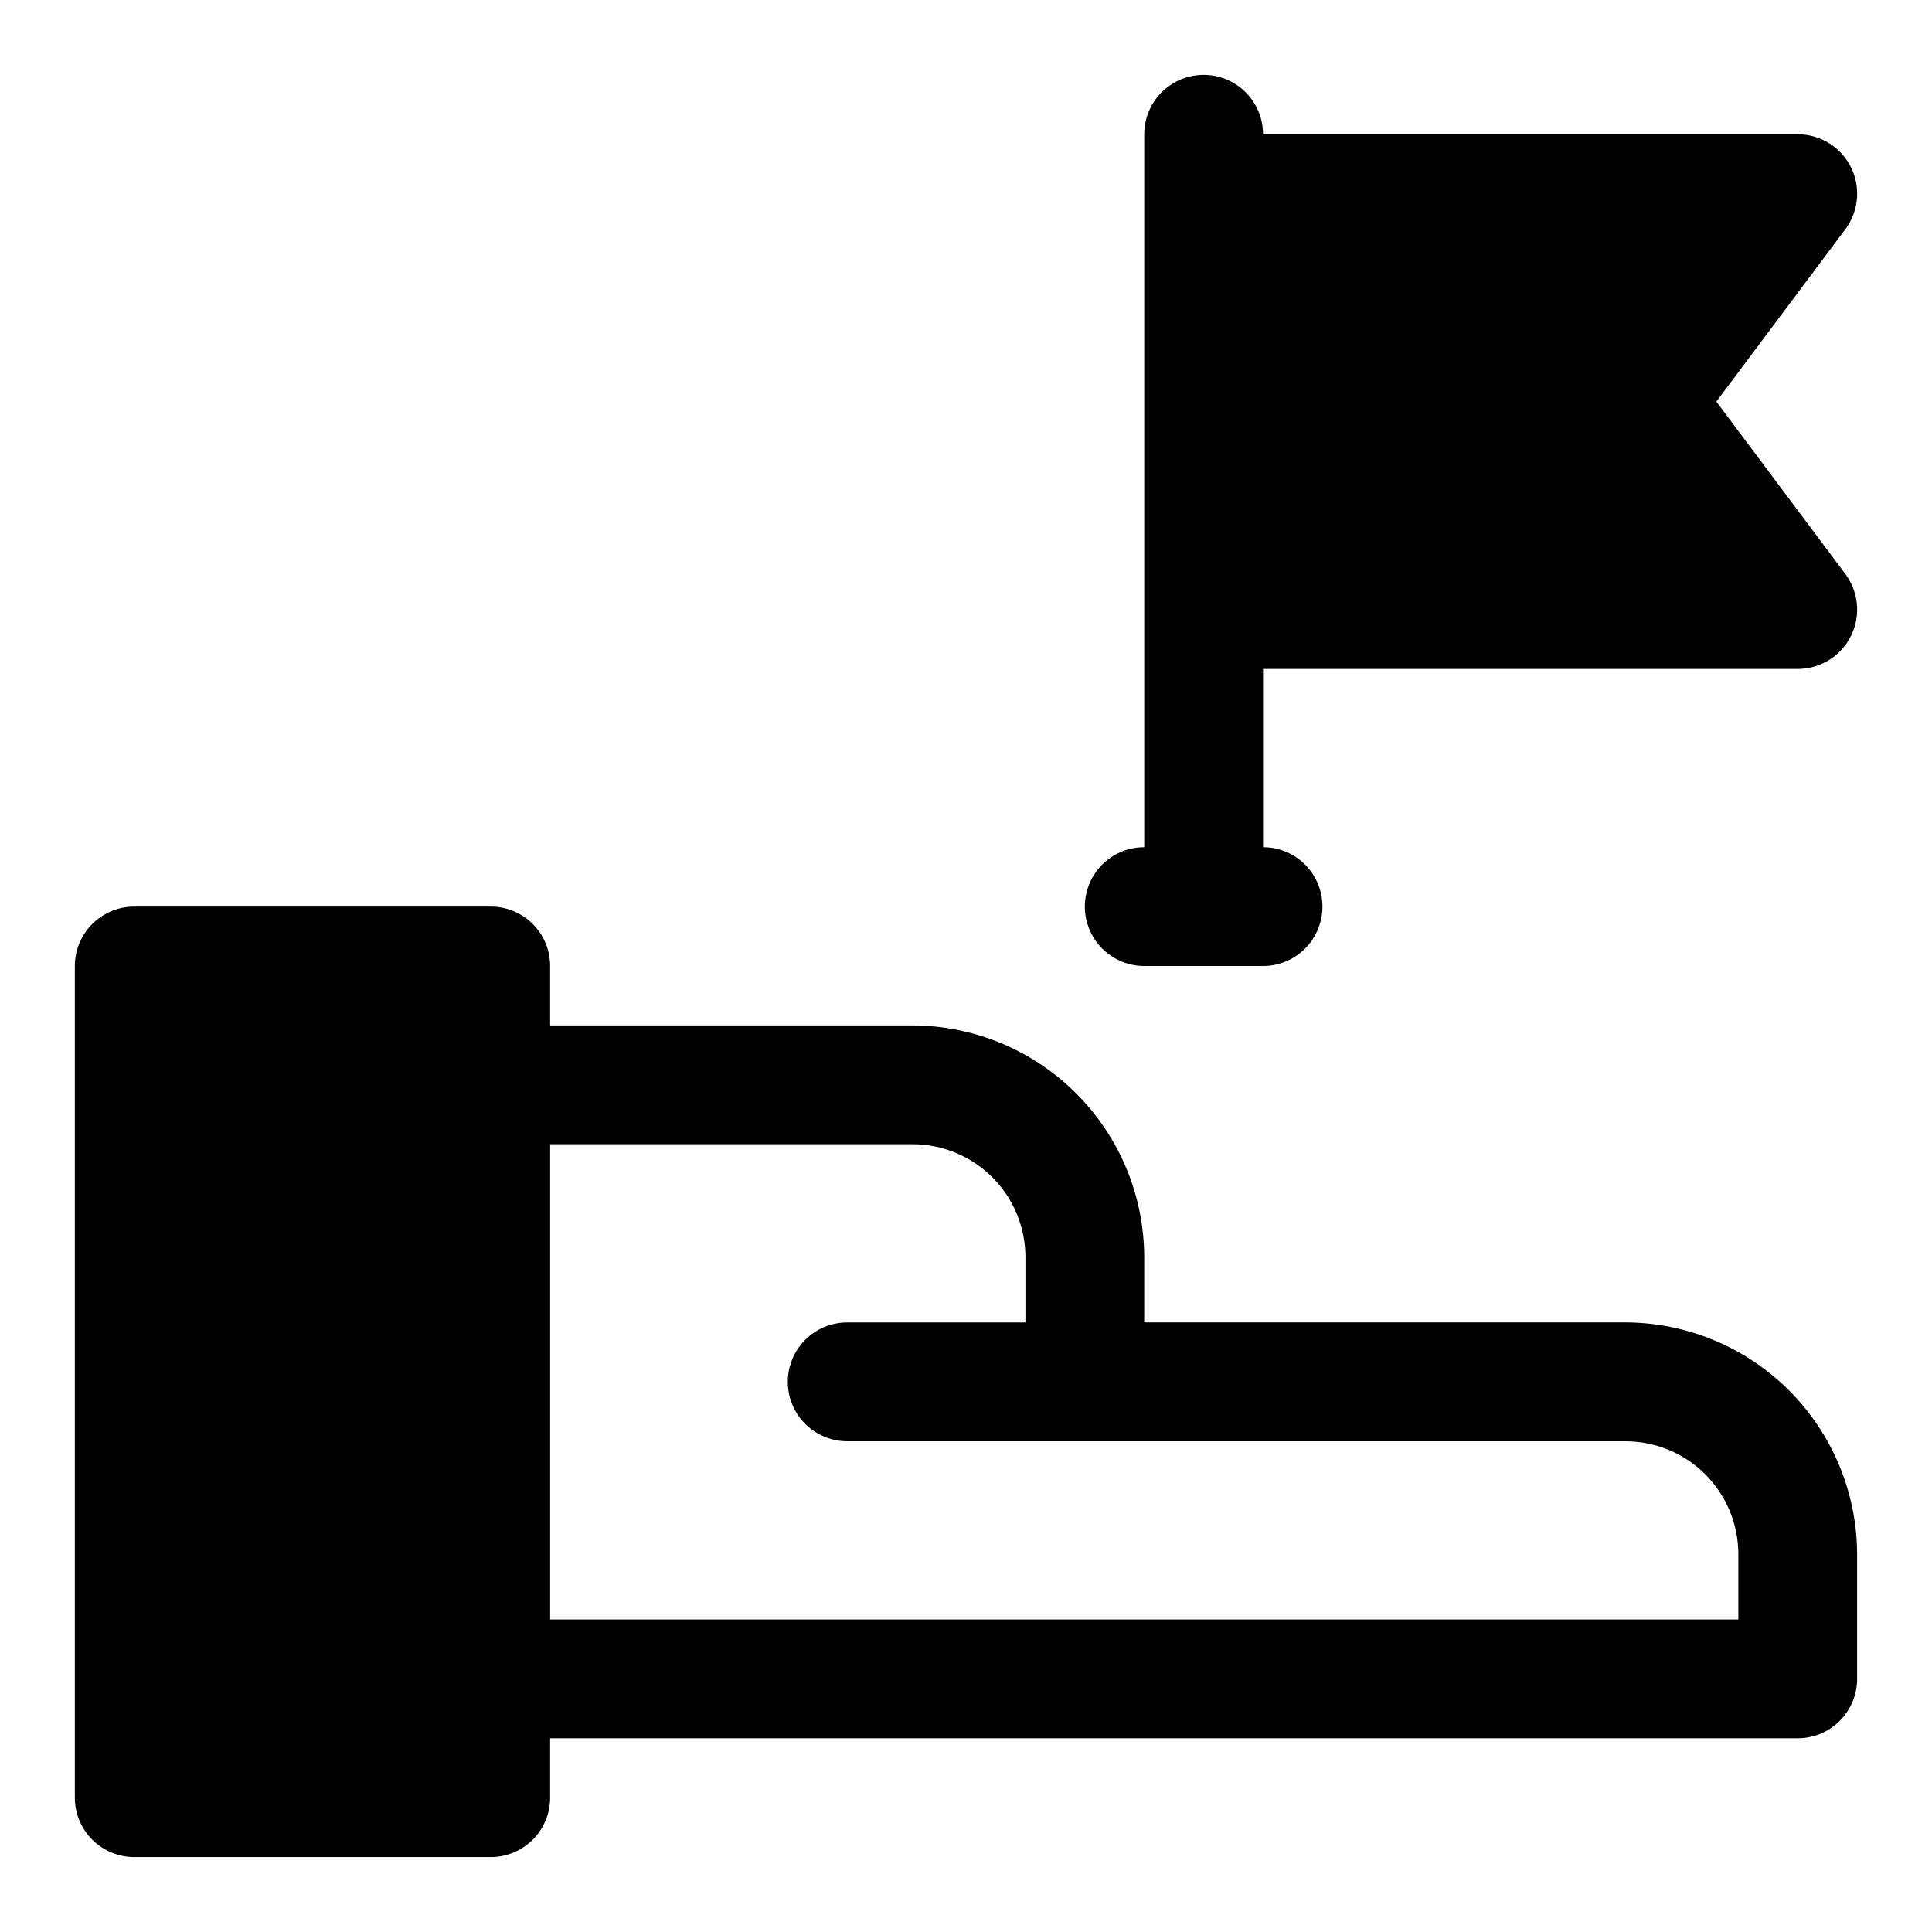 <?xml version="1.0" encoding="UTF-8"?>
<!-- Uploaded to: ICON Repo, www.svgrepo.com, Generator: ICON Repo Mixer Tools -->
<svg fill="#000000" width="800px" height="800px" version="1.1" viewBox="144 144 512 512" xmlns="http://www.w3.org/2000/svg">
 <path d="m574.76 494.46h-127.53v-17.316c-0.043-16.273-6.523-31.867-18.031-43.371-11.504-11.508-27.098-17.988-43.371-18.031h-96.039v-15.742c0-4.176-1.656-8.18-4.609-11.133-2.953-2.953-6.957-4.613-11.133-4.613h-94.465c-4.176 0-8.18 1.66-11.133 4.613-2.953 2.953-4.613 6.957-4.613 11.133v220.41c0 4.176 1.66 8.18 4.613 11.133s6.957 4.613 11.133 4.613h94.465c4.176 0 8.18-1.66 11.133-4.613 2.953-2.953 4.609-6.957 4.609-11.133v-15.742h330.62c4.176 0 8.18-1.66 11.133-4.613s4.613-6.957 4.613-11.133v-33.062c-0.043-16.27-6.523-31.863-18.031-43.371-11.504-11.504-27.098-17.988-43.371-18.031zm29.914 78.723h-314.88v-125.95h96.039c7.934 0 15.543 3.152 21.152 8.762 5.609 5.609 8.762 13.219 8.762 21.152v17.316h-47.23c-5.625 0-10.824 3.004-13.637 7.875-2.812 4.871-2.812 10.871 0 15.742s8.012 7.871 13.637 7.871h206.25c7.934 0 15.543 3.152 21.152 8.762 5.609 5.613 8.762 13.219 8.762 21.152zm-157.44-173.18h31.488c5.625 0 10.824-3.004 13.633-7.875 2.812-4.871 2.812-10.871 0-15.742-2.809-4.871-8.008-7.871-13.633-7.871v-47.234h141.7c3.918 0 7.695-1.461 10.594-4.098 2.898-2.637 4.711-6.258 5.082-10.16 0.367-3.898-0.73-7.797-3.078-10.934l-34.164-45.656 34.164-45.656c2.348-3.137 3.445-7.035 3.078-10.934-0.371-3.902-2.184-7.523-5.082-10.16-2.898-2.637-6.676-4.098-10.594-4.098h-141.7c0-5.625-3-10.824-7.871-13.637s-10.875-2.812-15.746 0c-4.871 2.812-7.871 8.012-7.871 13.637v188.93c-5.625 0-10.82 3-13.633 7.871-2.812 4.871-2.812 10.871 0 15.742s8.008 7.875 13.633 7.875z"/>
</svg>